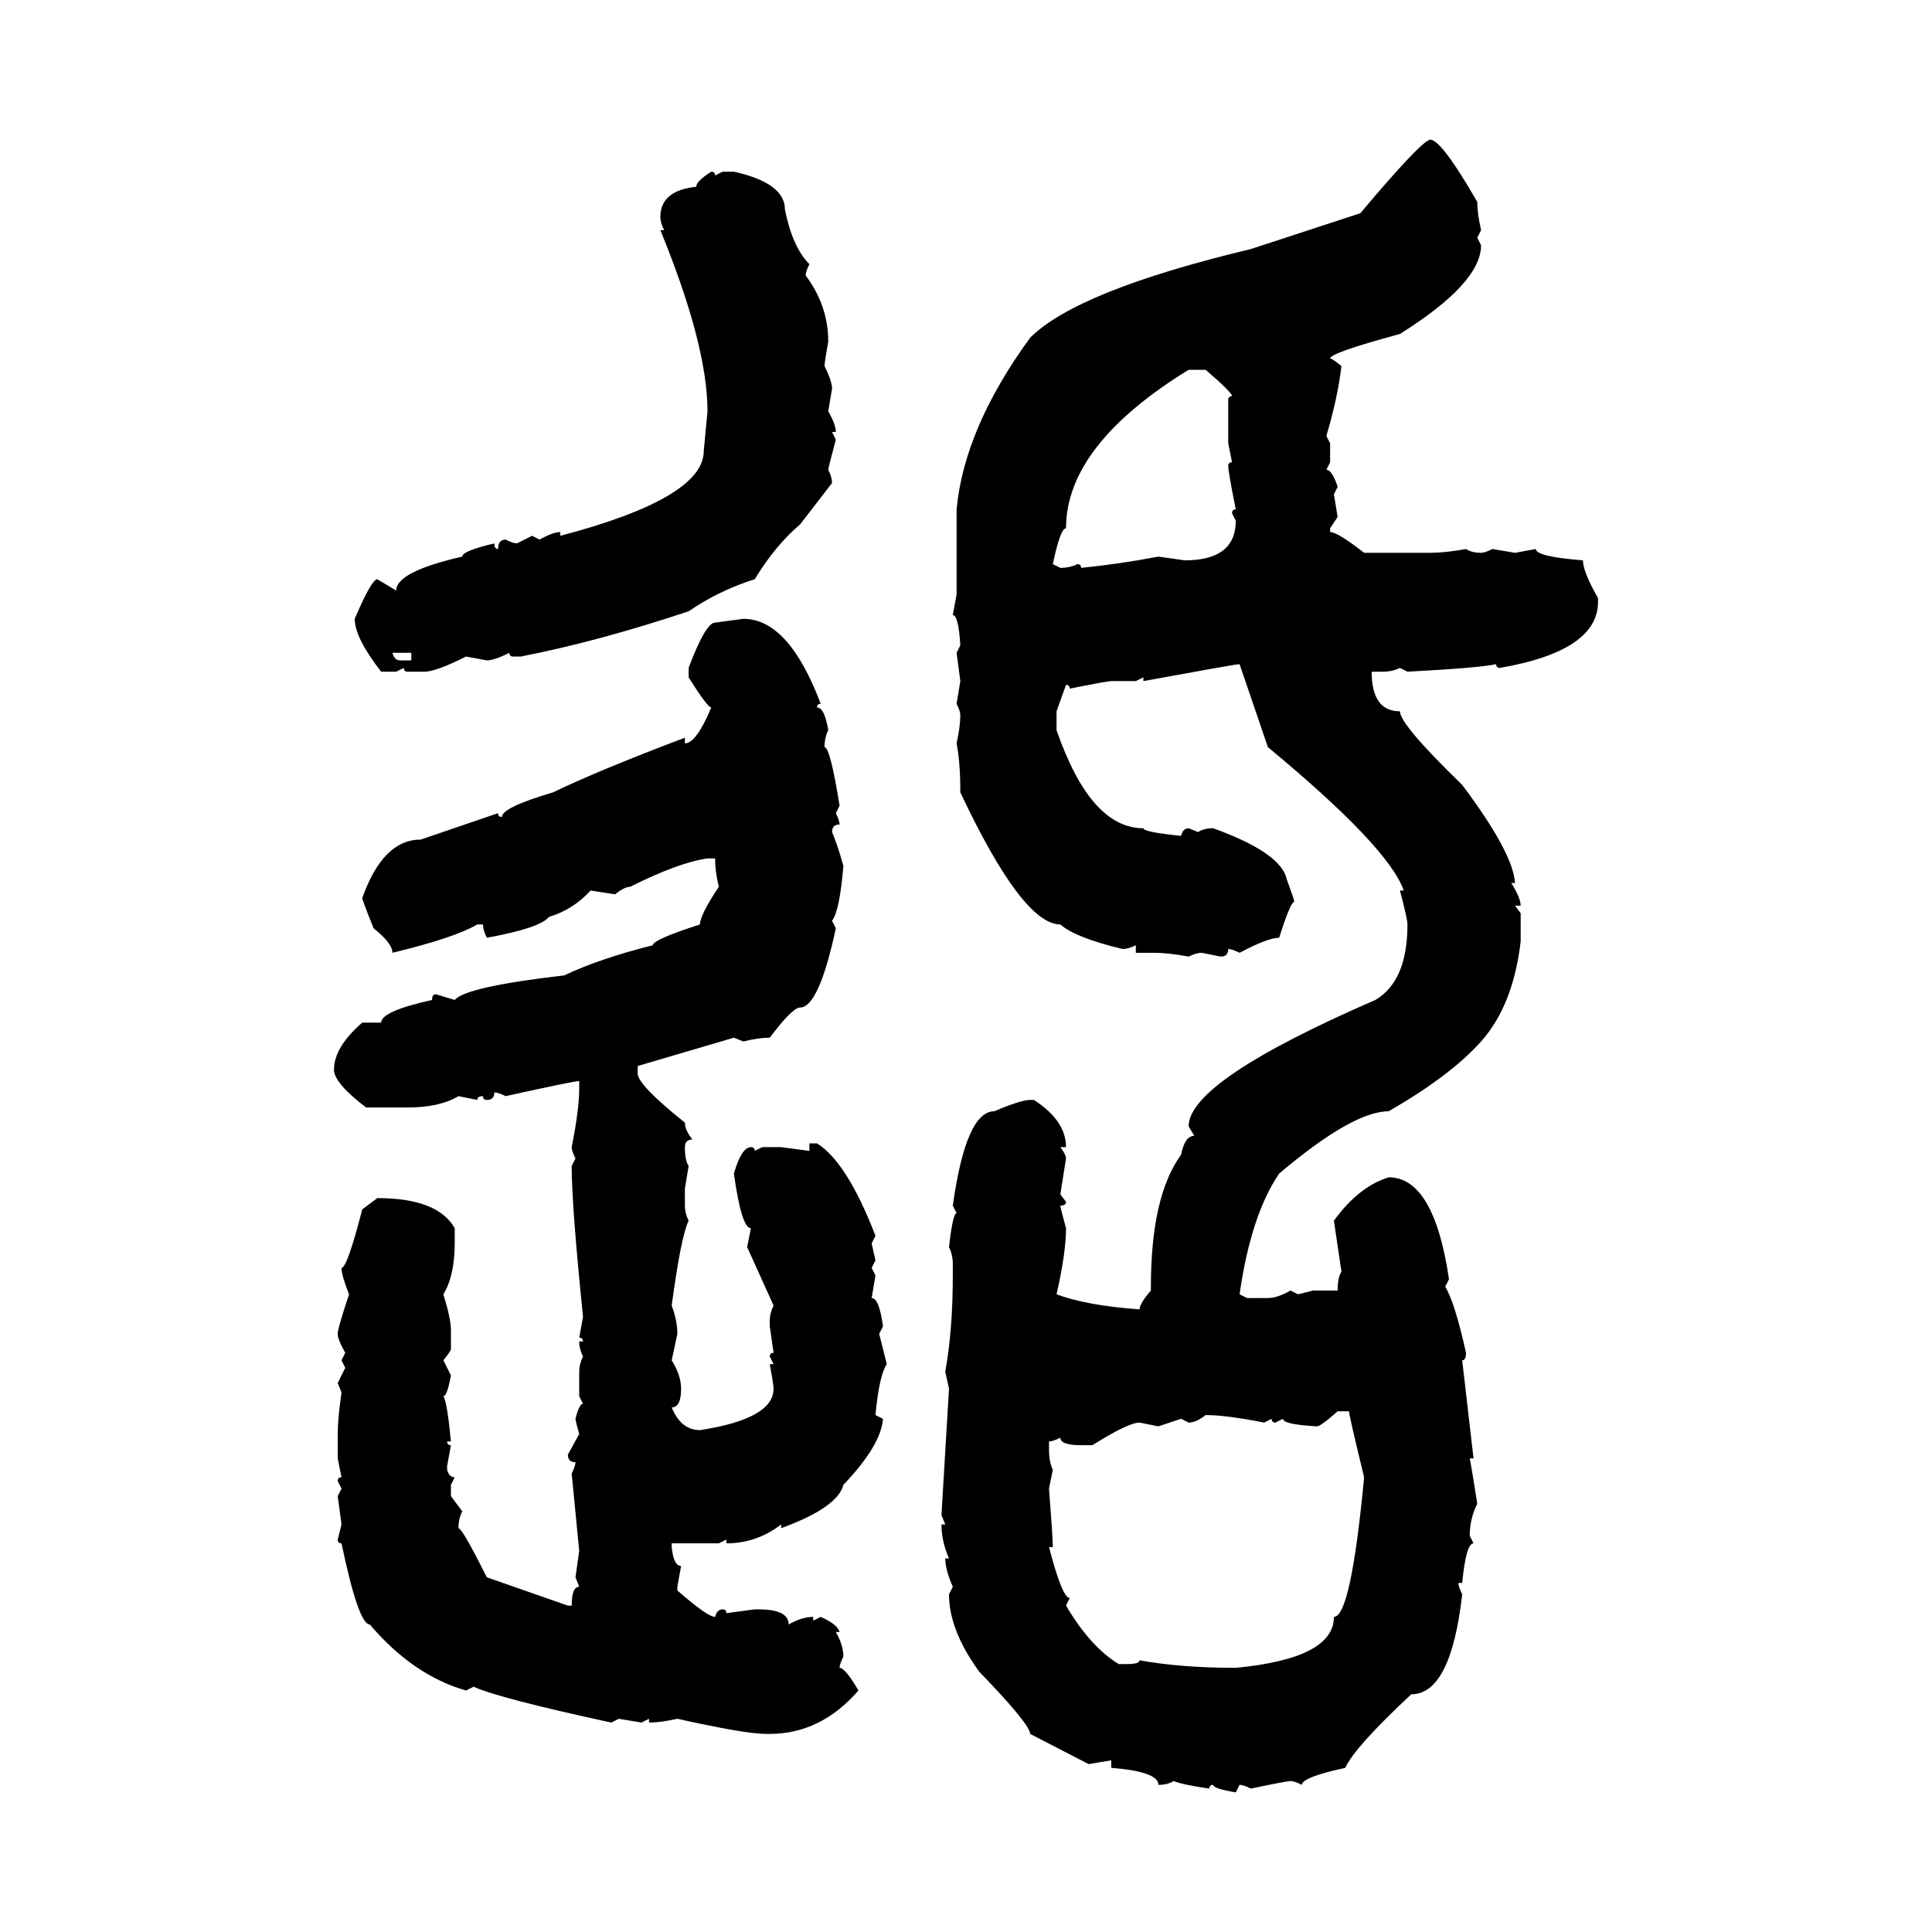 <svg xmlns="http://www.w3.org/2000/svg" xmlns:xlink="http://www.w3.org/1999/xlink" width="300" height="300"><path d="M222.07 21.68L222.07 21.68Q223.83 21.68 229.39 31.35L229.39 31.35Q229.39 33.11 229.98 35.74L229.98 35.74L229.39 36.91L229.98 38.09Q229.98 43.95 217.38 51.86L217.38 51.86Q206.54 54.79 206.54 55.66L206.54 55.66Q206.84 55.66 208.30 56.84L208.30 56.84Q207.71 61.82 205.96 67.68L205.96 67.68L206.54 68.85L206.54 71.78L205.96 72.95Q206.84 72.95 207.71 75.59L207.71 75.59L207.13 76.76L207.71 80.27L206.54 82.03L206.54 82.62Q207.71 82.62 211.82 85.84L211.82 85.84L222.07 85.84Q224.41 85.84 227.64 85.25L227.64 85.25Q228.52 85.84 229.98 85.84L229.98 85.84Q230.57 85.84 231.74 85.25L231.74 85.25L235.25 85.84L238.48 85.25Q238.48 86.43 245.80 87.01L245.80 87.01Q245.80 88.77 248.14 92.87L248.14 92.87L248.14 93.46Q248.14 101.07 232.91 103.71L232.91 103.71Q232.32 103.71 232.32 103.13L232.32 103.13Q229.69 103.71 218.55 104.30L218.55 104.30L217.38 103.71Q216.21 104.30 214.75 104.30L214.75 104.30L212.99 104.30Q212.99 110.45 217.38 110.45L217.38 110.45Q217.38 112.50 227.05 121.88L227.05 121.88Q234.96 132.42 235.25 137.11L235.25 137.11L234.67 137.11Q236.13 139.45 236.13 140.63L236.13 140.63L235.25 140.63L236.13 141.80L236.13 146.19Q234.96 156.15 229.98 161.72L229.98 161.72Q225.29 166.99 215.63 172.56L215.63 172.56Q210.06 172.56 198.63 182.23L198.63 182.23Q194.24 188.67 192.48 200.98L192.48 200.98L193.65 201.56L196.88 201.56Q198.34 201.56 200.39 200.39L200.39 200.39L201.56 200.98L203.91 200.39L207.71 200.39Q207.71 198.34 208.30 197.46L208.30 197.46L207.13 189.55Q210.94 184.28 215.63 182.81L215.63 182.81Q222.66 182.81 225 198.63L225 198.63L224.41 199.80Q225.88 202.15 227.64 210.06L227.64 210.06Q227.64 211.23 227.05 211.23L227.05 211.23L228.81 226.46L228.22 226.46Q228.52 227.93 229.39 233.50L229.39 233.50Q228.22 235.84 228.22 238.48L228.22 238.48L228.81 239.65Q227.64 239.65 227.05 245.80L227.05 245.80L226.46 245.80Q226.46 246.39 227.05 247.56L227.05 247.56Q225.29 263.09 219.14 263.09L219.14 263.09Q210.35 271.29 208.89 274.51L208.89 274.51Q202.15 275.98 202.15 277.15L202.15 277.15Q200.98 276.56 200.39 276.56L200.39 276.56Q199.80 276.56 194.24 277.73L194.24 277.73Q193.07 277.15 192.48 277.15L192.48 277.15L191.89 278.32Q188.38 277.73 188.38 277.15L188.38 277.15Q187.79 277.15 187.79 277.73L187.79 277.73Q183.69 277.15 182.23 276.56L182.23 276.56Q181.35 277.15 179.88 277.15L179.88 277.15Q179.88 275.10 172.56 274.51L172.56 274.51L172.56 273.34L169.04 273.93L159.96 269.24Q159.96 267.77 152.05 259.57L152.05 259.57Q147.36 253.13 147.36 247.56L147.36 247.56L147.95 246.39Q146.78 243.75 146.78 241.99L146.78 241.99L147.36 241.99Q146.19 239.36 146.19 236.72L146.19 236.72L146.78 236.72L146.19 235.25L147.36 215.63L146.78 212.99Q147.95 206.54 147.95 198.05L147.95 198.05L147.95 196.29Q147.95 194.82 147.36 193.65L147.36 193.65Q147.95 188.38 148.54 188.38L148.54 188.38L147.95 187.21Q150 172.56 154.39 172.56L154.39 172.56Q158.50 170.80 159.96 170.80L159.96 170.80L160.55 170.80Q165.53 174.02 165.53 178.13L165.53 178.13L164.65 178.13Q165.53 179.30 165.53 179.88L165.53 179.88L164.65 185.45L165.53 186.62Q165.53 187.21 164.65 187.21L164.65 187.21Q164.65 187.50 165.53 190.72L165.53 190.72Q165.53 194.53 164.06 200.98L164.06 200.98Q168.75 202.73 176.95 203.32L176.95 203.32Q176.95 202.44 178.71 200.39L178.71 200.39L178.71 199.80Q178.71 185.74 183.40 179.30L183.40 179.30Q183.98 176.37 185.45 176.37L185.45 176.37L184.57 174.90Q184.57 167.87 213.57 155.27L213.57 155.27Q218.55 152.34 218.55 143.55L218.55 143.55Q218.55 142.68 217.38 138.28L217.38 138.28L217.97 138.28Q215.63 131.54 196.88 116.02L196.88 116.02L192.48 103.13Q191.89 103.13 177.54 105.76L177.54 105.76L177.54 105.18L176.37 105.76L172.56 105.76Q171.97 105.76 166.11 106.93L166.11 106.93Q166.11 106.35 165.53 106.35L165.53 106.35L164.06 110.45L164.06 113.38Q169.34 128.61 177.54 128.61L177.54 128.61Q177.54 129.20 183.40 129.79L183.40 129.79Q183.69 128.61 184.57 128.61L184.57 128.61L186.04 129.20Q186.91 128.61 188.38 128.61L188.38 128.61Q198.93 132.42 199.80 136.52L199.80 136.52Q200.98 139.75 200.98 140.04L200.98 140.04Q200.39 140.04 198.63 145.61L198.63 145.61Q196.88 145.61 192.48 147.95L192.48 147.95Q191.31 147.36 190.72 147.36L190.72 147.36Q190.72 148.54 189.55 148.54L189.55 148.54L186.62 147.95Q185.74 147.95 184.57 148.54L184.57 148.54Q181.35 147.95 179.30 147.95L179.30 147.95L176.37 147.95L176.37 146.78Q175.20 147.36 174.32 147.36L174.32 147.36Q166.99 145.61 164.65 143.55L164.65 143.55Q158.79 143.55 149.12 123.05L149.12 123.05Q149.12 118.36 148.54 115.43L148.54 115.43Q149.12 112.79 149.12 111.04L149.12 111.04Q149.12 110.45 148.54 109.28L148.54 109.28L149.12 105.76L148.54 101.37L149.12 100.20Q148.83 95.51 147.95 95.51L147.95 95.51L148.54 92.29L148.54 79.10Q149.71 66.50 159.96 52.44L159.96 52.44Q167.29 45.12 194.24 38.67L194.24 38.67L211.23 33.11Q220.61 21.97 222.07 21.68ZM110.45 26.66L110.45 26.66Q111.04 26.66 111.04 27.25L111.04 27.25L112.21 26.66L113.96 26.66Q121.88 28.42 121.88 32.52L121.88 32.52Q123.05 38.38 125.68 41.02L125.68 41.02Q125.10 42.19 125.10 42.77L125.10 42.77Q128.61 47.46 128.61 53.03L128.61 53.03Q128.03 56.25 128.03 56.84L128.03 56.84Q129.20 59.18 129.20 60.35L129.20 60.35L128.61 63.87Q129.79 65.92 129.79 67.09L129.79 67.09L129.20 67.09L129.79 68.26Q128.61 72.66 128.61 72.95L128.61 72.95Q129.20 74.12 129.20 75L129.20 75L124.22 81.45Q120.41 84.67 117.19 89.94L117.19 89.94Q111.62 91.70 106.93 94.92L106.93 94.92Q92.87 99.61 80.86 101.95L80.86 101.95L79.69 101.95Q79.10 101.95 79.10 101.37L79.10 101.37Q76.76 102.54 75.59 102.54L75.59 102.54L72.36 101.95Q67.68 104.30 65.92 104.30L65.92 104.30L63.28 104.30Q62.70 104.30 62.70 103.71L62.70 103.71L61.52 104.30L59.18 104.30Q55.08 99.02 55.08 96.09L55.08 96.09Q57.71 89.94 58.59 89.94L58.59 89.94L61.52 91.70Q61.52 88.77 71.78 86.43L71.78 86.43Q71.78 85.55 76.76 84.38L76.76 84.38Q76.76 85.25 77.34 85.25L77.34 85.25Q77.34 83.79 78.52 83.79L78.52 83.79Q79.69 84.38 80.27 84.38L80.27 84.38L82.62 83.20L83.79 83.79Q85.84 82.62 87.01 82.62L87.01 82.62L87.01 83.20Q109.28 77.34 109.28 70.02L109.28 70.02L109.86 63.87Q109.86 53.61 102.54 35.74L102.54 35.74L103.13 35.74Q102.54 34.57 102.54 33.69L102.54 33.69Q102.54 29.59 108.11 29.00L108.11 29.00Q108.11 28.13 110.45 26.66ZM163.48 87.60L163.48 87.60L164.65 88.18Q166.11 88.18 167.29 87.60L167.29 87.60Q167.87 87.60 167.87 88.18L167.87 88.18Q173.73 87.60 179.88 86.43L179.88 86.43L183.98 87.01Q191.89 87.01 191.89 80.86L191.89 80.86L191.31 79.69Q191.31 79.10 191.89 79.10L191.89 79.10Q190.72 73.24 190.72 72.36L190.72 72.36Q190.72 71.78 191.31 71.78L191.31 71.78L190.72 68.85L190.72 62.11Q190.72 61.52 191.31 61.52L191.31 61.52Q191.31 60.94 187.21 57.42L187.21 57.42L184.57 57.42Q165.53 69.14 165.53 82.03L165.53 82.03Q164.65 82.03 163.48 87.60ZM111.04 96.68L115.43 96.09Q122.46 96.09 127.44 109.28L127.44 109.28Q126.86 109.28 126.86 109.86L126.86 109.86Q128.03 109.86 128.61 113.38L128.61 113.38Q128.03 114.55 128.03 116.02L128.03 116.02Q128.91 116.02 130.37 125.10L130.37 125.10L129.79 126.27Q130.37 127.44 130.37 128.03L130.37 128.03Q129.20 128.03 129.20 129.20L129.20 129.20Q130.08 131.25 130.96 134.47L130.96 134.47Q130.37 141.50 129.20 142.97L129.20 142.97L129.79 144.14Q127.15 156.45 124.22 156.45L124.22 156.45Q123.05 156.45 119.53 161.13L119.53 161.13Q117.77 161.13 115.43 161.72L115.43 161.72L113.96 161.13L99.02 165.53L99.02 166.70Q99.02 168.46 106.35 174.32L106.35 174.32Q106.35 175.49 107.52 176.95L107.52 176.95Q106.35 176.95 106.35 178.13L106.35 178.13Q106.35 180.18 106.93 181.05L106.93 181.05L106.35 184.57L106.35 187.21Q106.35 188.38 106.93 189.55L106.93 189.55Q105.76 191.89 104.30 202.73L104.30 202.73Q105.18 205.08 105.18 207.13L105.18 207.13L104.30 211.23Q105.76 213.57 105.76 215.63L105.76 215.63Q105.76 218.55 104.30 218.55L104.30 218.55Q105.76 222.07 108.69 222.07L108.69 222.07Q120.12 220.31 120.12 215.63L120.12 215.63Q120.12 215.04 119.53 211.82L119.53 211.82L120.12 211.82L119.53 210.64Q119.53 210.06 120.12 210.06L120.12 210.06L119.53 205.96L119.53 205.08Q119.53 203.91 120.12 202.73L120.12 202.73L116.02 193.65L116.60 190.72Q115.14 190.72 113.96 182.23L113.96 182.23Q115.14 178.13 116.60 178.13L116.60 178.13Q117.19 178.13 117.19 178.71L117.19 178.71L118.36 178.13L121.29 178.13L125.68 178.71L125.68 177.54L126.86 177.54Q131.54 180.47 135.94 191.89L135.94 191.89L135.35 193.07L135.94 195.70L135.35 196.88L135.94 198.05L135.35 201.56Q136.52 201.56 137.11 205.96L137.11 205.96L136.52 207.13L137.70 211.82Q136.52 213.57 135.94 219.73L135.94 219.73L137.11 220.31Q136.82 224.41 130.96 230.57L130.96 230.57Q130.08 234.08 121.29 237.30L121.29 237.30L121.29 236.72Q117.48 239.65 112.79 239.65L112.79 239.65L112.79 239.06L111.62 239.65L104.30 239.65L104.30 240.23Q104.59 243.16 105.76 243.16L105.76 243.16L105.18 246.39L105.18 246.97Q109.86 251.07 111.04 251.07L111.04 251.07Q111.33 249.90 112.21 249.90L112.21 249.90Q112.79 249.90 112.79 250.49L112.79 250.49L117.19 249.90L117.77 249.90Q122.46 249.90 122.46 252.25L122.46 252.25Q124.51 251.07 126.27 251.07L126.27 251.07L126.27 251.66L127.44 251.07Q130.08 252.25 130.37 253.42L130.37 253.42L129.79 253.42Q130.96 255.47 130.96 257.23L130.96 257.23Q130.37 258.40 130.37 258.98L130.37 258.98Q131.25 258.98 133.30 262.50L133.30 262.50Q127.44 269.24 119.53 269.24L119.53 269.24L118.95 269.24Q115.72 269.24 105.18 266.89L105.18 266.89Q102.54 267.48 100.78 267.48L100.78 267.48L100.78 266.89L99.61 267.48L96.09 266.89L94.92 267.48Q77.34 263.67 73.54 261.91L73.54 261.91L72.36 262.50Q64.16 260.16 57.42 252.25L57.42 252.25Q55.66 252.25 53.03 239.65L53.03 239.65Q52.44 239.65 52.44 239.06L52.44 239.06L53.03 236.72L52.44 232.32L53.03 231.15L52.44 229.98Q52.44 229.39 53.03 229.39L53.03 229.39L52.44 226.46L52.44 222.66Q52.44 220.31 53.03 216.21L53.03 216.21L52.44 214.75L53.61 212.40L53.03 211.23L53.61 210.06Q52.44 208.01 52.44 207.13L52.44 207.13Q52.44 206.25 54.20 200.98L54.20 200.98Q53.03 198.05 53.03 196.88L53.03 196.88Q53.91 196.88 56.25 187.79L56.25 187.79L58.59 186.04Q67.97 186.04 70.61 190.72L70.61 190.72L70.61 193.07Q70.61 198.05 68.85 200.98L68.85 200.98Q70.02 204.79 70.02 206.54L70.02 206.54L70.02 209.47Q70.02 209.77 68.85 211.23L68.85 211.23L70.02 213.57Q69.43 216.80 68.85 216.80L68.85 216.80Q69.43 217.68 70.02 223.83L70.02 223.83L69.43 223.83Q69.43 224.41 70.02 224.41L70.02 224.41L69.43 227.64L69.43 228.22Q69.73 229.39 70.61 229.39L70.61 229.39L70.02 230.57L70.02 232.32L71.78 234.67Q71.19 235.84 71.19 237.30L71.19 237.30Q71.78 237.30 75.59 244.92L75.59 244.92L88.18 249.32L88.77 249.32Q88.77 246.39 89.94 246.39L89.94 246.39L89.36 244.92L89.94 240.82L88.77 228.81Q89.36 227.64 89.36 227.05L89.36 227.05Q88.18 227.05 88.18 225.88L88.18 225.88L89.94 222.66Q89.36 220.61 89.36 220.31L89.36 220.31Q89.94 217.97 90.53 217.97L90.53 217.97L89.94 216.80L89.94 212.99Q89.94 211.82 90.53 210.64L90.53 210.64Q89.94 209.47 89.94 208.30L89.94 208.30L90.53 208.30Q90.53 207.71 89.94 207.71L89.94 207.71L90.53 204.49Q88.77 187.21 88.77 181.05L88.77 181.05L89.36 179.88Q88.77 178.71 88.77 178.13L88.77 178.13Q89.94 172.27 89.94 169.04L89.94 169.04L89.94 167.87Q89.06 167.87 78.52 170.21L78.52 170.21Q77.34 169.63 76.76 169.63L76.76 169.63Q76.76 170.80 75.59 170.80L75.59 170.80Q75 170.80 75 170.21L75 170.21Q74.12 170.21 74.12 170.80L74.12 170.80L71.19 170.21Q68.26 171.97 63.28 171.97L63.28 171.97L56.84 171.97Q51.86 168.16 51.86 166.11L51.86 166.11Q51.86 162.60 56.25 158.79L56.25 158.79L59.18 158.79Q59.18 157.03 67.09 155.27L67.09 155.27Q67.09 154.39 67.68 154.39L67.68 154.39L70.61 155.27Q72.36 153.22 87.60 151.46L87.60 151.46Q93.16 148.83 101.37 146.78L101.37 146.78Q101.37 145.90 108.69 143.55L108.69 143.55Q108.69 142.09 111.62 137.70L111.62 137.70Q111.04 135.35 111.04 133.30L111.04 133.30L109.86 133.30Q105.47 133.89 97.85 137.70L97.85 137.70Q96.97 137.70 95.51 138.87L95.51 138.87L91.70 138.28Q89.06 141.21 85.25 142.38L85.25 142.38Q83.79 144.14 75.59 145.61L75.59 145.61Q75 144.43 75 143.55L75 143.55L74.12 143.55Q70.61 145.61 60.94 147.95L60.94 147.95Q60.94 146.48 58.01 144.14L58.01 144.14Q56.25 139.75 56.25 139.45L56.25 139.45Q59.47 130.37 65.33 130.37L65.33 130.37L77.34 126.27Q77.34 126.86 77.93 126.86L77.93 126.86Q77.93 125.39 85.84 123.05L85.84 123.05Q93.16 119.53 106.35 114.55L106.35 114.55L106.35 115.43Q108.11 115.43 110.45 109.86L110.45 109.86Q109.86 109.86 106.93 105.18L106.93 105.18L106.93 103.71Q109.57 96.68 111.04 96.68L111.04 96.68ZM63.87 101.37L60.94 101.37Q61.23 102.54 62.11 102.54L62.11 102.54L63.87 102.54L63.87 101.37ZM204.49 221.48L204.49 221.48Q199.22 221.19 199.22 220.31L199.22 220.31L198.05 220.90Q197.46 220.90 197.46 220.31L197.46 220.31L196.29 220.90Q190.43 219.73 187.21 219.73L187.21 219.73Q185.74 220.90 184.57 220.90L184.57 220.90L183.40 220.31L179.88 221.48L176.95 220.90Q175.20 220.90 169.63 224.41L169.63 224.41L167.87 224.41Q164.65 224.41 164.65 223.24L164.65 223.24Q163.48 223.83 162.89 223.83L162.89 223.83L162.89 225Q162.89 227.05 163.48 228.22L163.48 228.22L162.89 231.15Q163.48 238.77 163.48 240.23L163.48 240.23L162.89 240.23Q164.94 248.14 166.11 248.14L166.11 248.14L165.53 249.32Q169.34 255.76 173.73 258.40L173.73 258.40L174.90 258.40Q176.95 258.40 176.95 257.81L176.95 257.81Q183.40 258.98 191.89 258.98L191.89 258.98Q207.13 257.52 207.13 251.07L207.13 251.07Q209.77 251.07 211.82 229.39L211.82 229.39Q209.47 219.73 209.47 219.14L209.47 219.14L207.71 219.14Q205.08 221.48 204.49 221.48Z"/></svg>